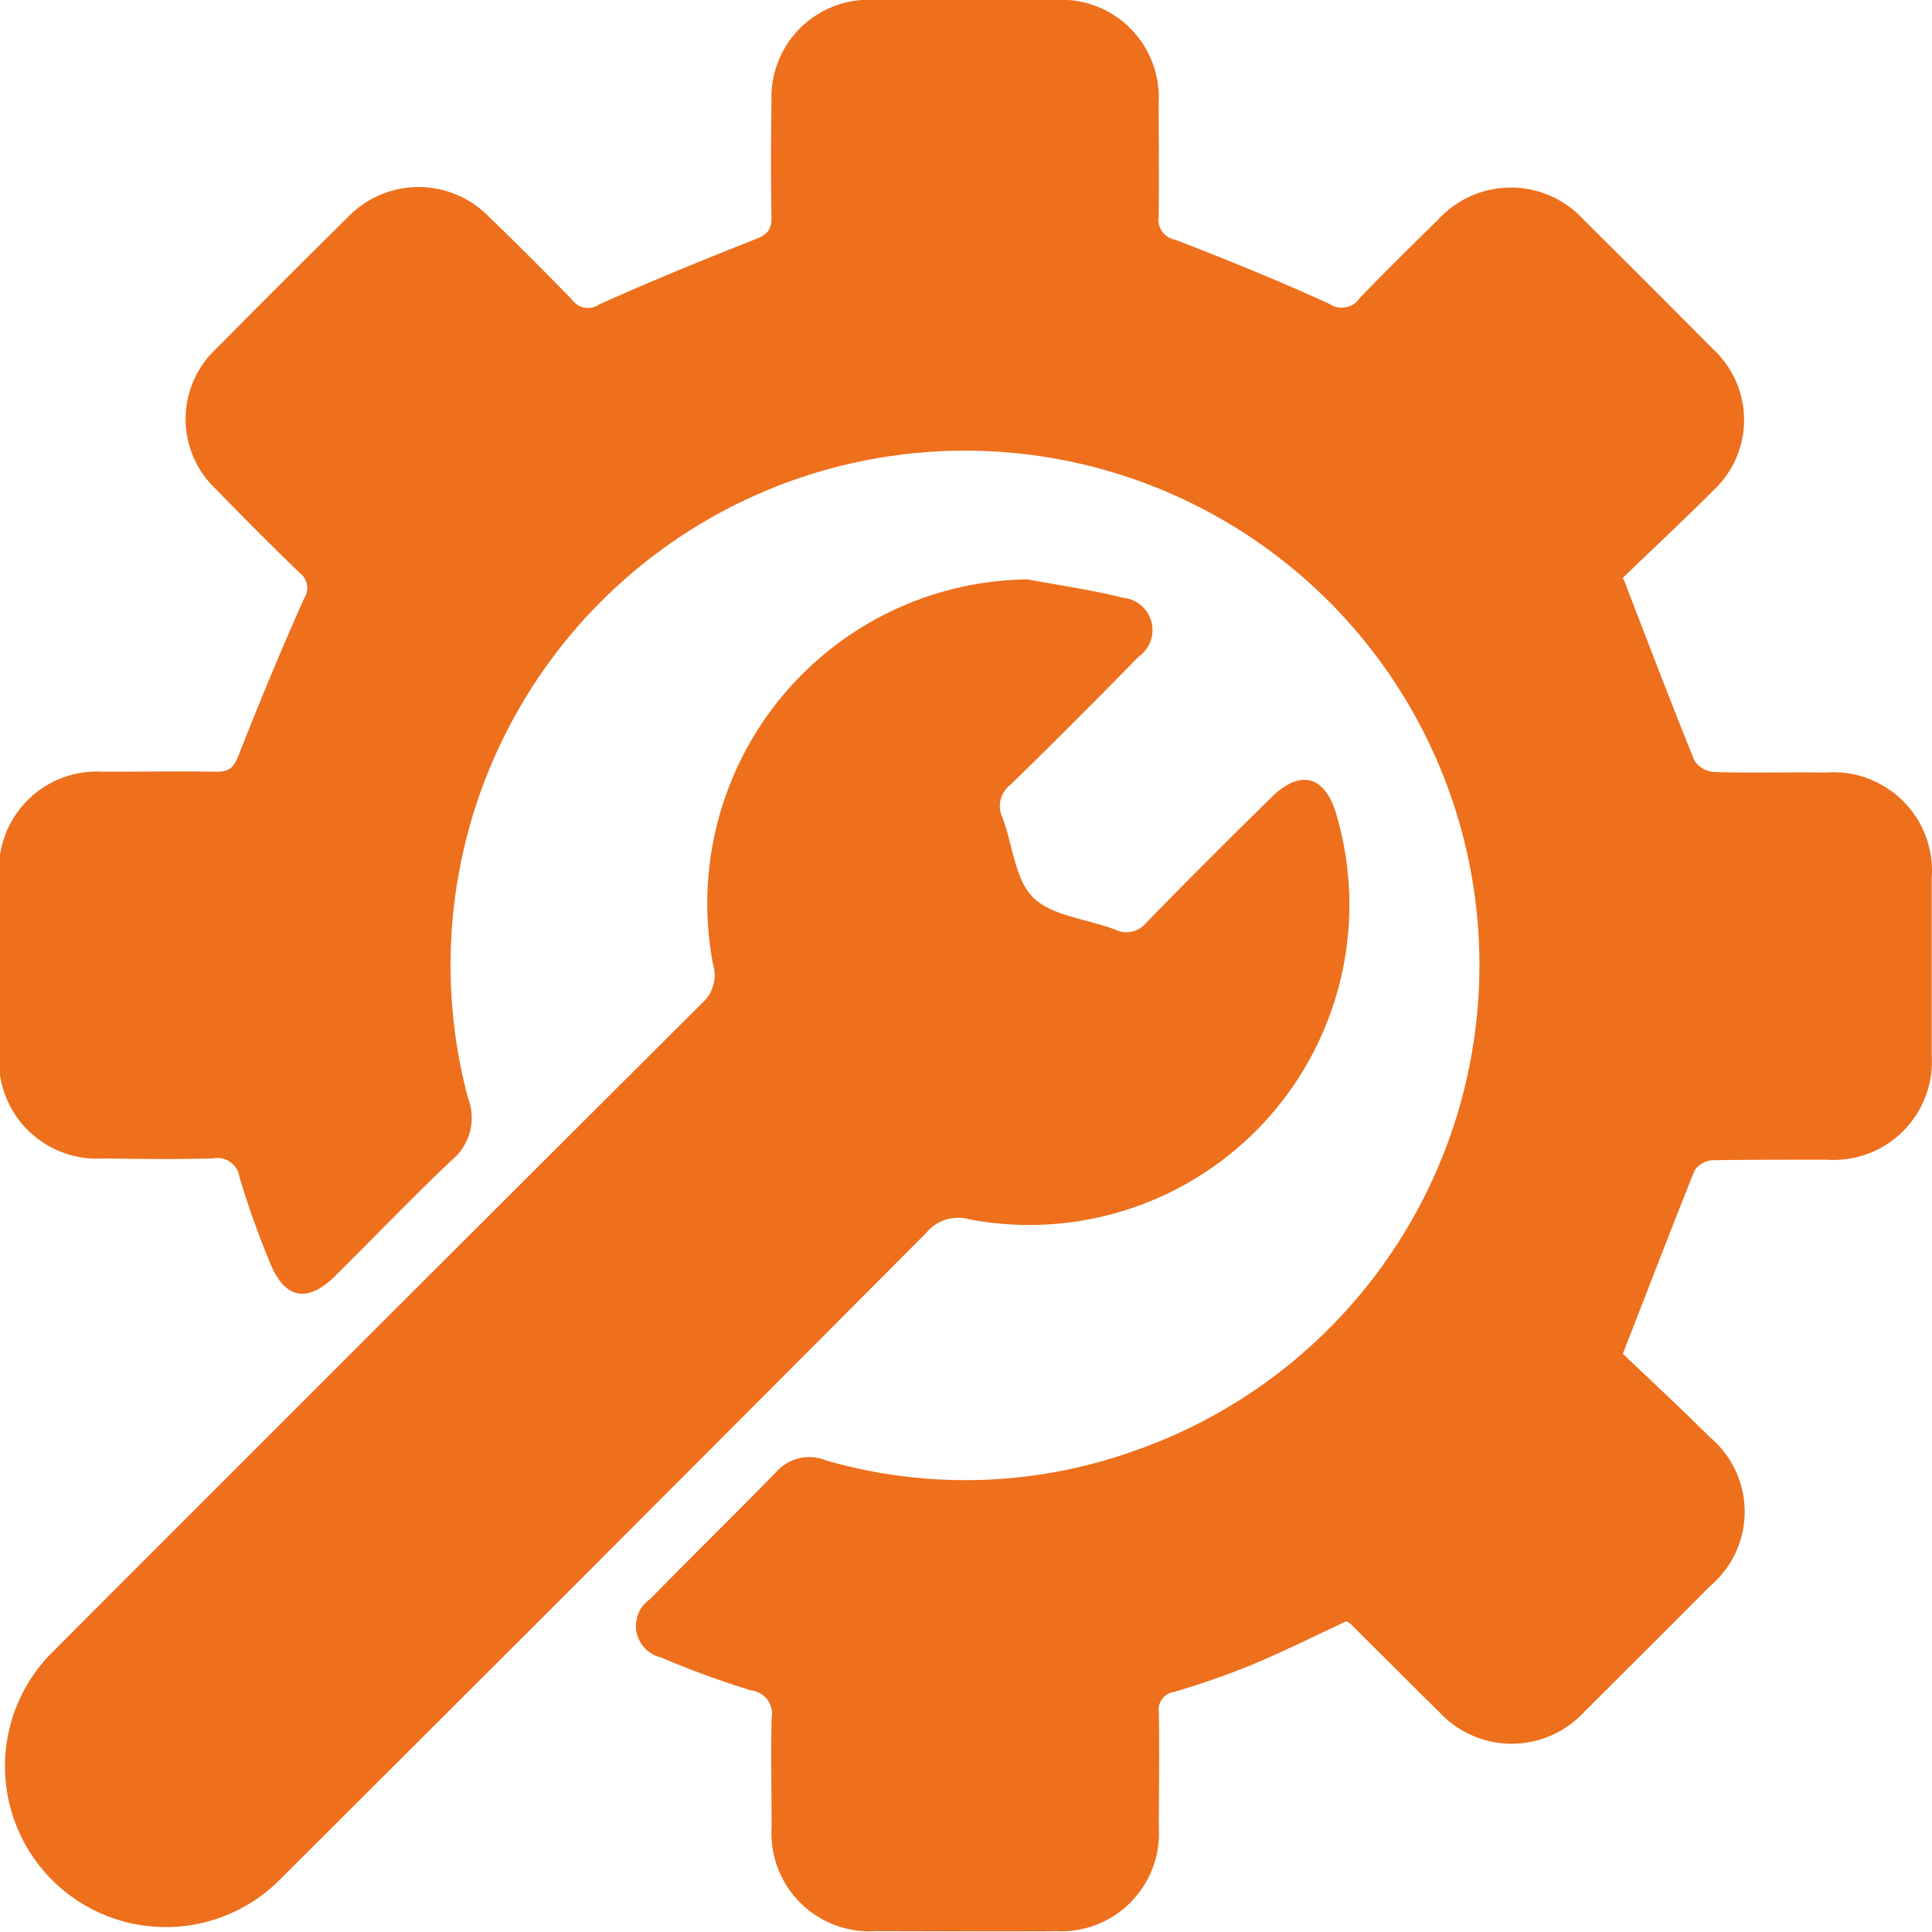 <svg xmlns="http://www.w3.org/2000/svg" width="18.834" height="18.834" viewBox="0 0 18.834 18.834">
  <g id="Group_12708" data-name="Group 12708" transform="translate(0 0)">
    <path id="Path_10038" data-name="Path 10038" d="M723.878,1645.666c.245.634.463,1.208.694,1.777a.252.252,0,0,0,.193.109c.362.011.726,0,1.088.005a.961.961,0,0,1,1.031,1.035q0,.86,0,1.72a.958.958,0,0,1-1.025,1.019c-.37,0-.74,0-1.11.005a.23.23,0,0,0-.176.1c-.23.57-.448,1.144-.7,1.787.25.239.558.524.856.82a.947.947,0,0,1,0,1.44q-.615.617-1.232,1.231a.961.961,0,0,1-1.415,0c-.29-.285-.576-.573-.865-.859a.223.223,0,0,0-.039-.024c-.312.145-.622.3-.941.432a7.794,7.794,0,0,1-.739.257.174.174,0,0,0-.148.2c.006.377,0,.755,0,1.132a.954.954,0,0,1-1,1c-.588.005-1.176,0-1.763,0a.956.956,0,0,1-1.012-1.01c0-.355-.008-.711,0-1.066a.229.229,0,0,0-.2-.271,9.043,9.043,0,0,1-.877-.321.316.316,0,0,1-.109-.568c.411-.42.832-.831,1.242-1.252a.429.429,0,0,1,.478-.1,4.894,4.894,0,0,0,2.975-.085,5.015,5.015,0,1,0-6.468-3.447.534.534,0,0,1-.155.6c-.39.368-.761.757-1.143,1.135-.268.264-.49.222-.63-.125a8.61,8.61,0,0,1-.3-.839.217.217,0,0,0-.259-.184c-.355.009-.711.005-1.067,0a.955.955,0,0,1-1.018-1q-.007-.881,0-1.763a.955.955,0,0,1,1.014-1.007c.37,0,.74-.005,1.11,0,.126,0,.167-.048.211-.16q.3-.767.635-1.522a.188.188,0,0,0-.042-.259c-.277-.267-.548-.54-.816-.815a.938.938,0,0,1,0-1.363q.643-.65,1.293-1.292a.956.956,0,0,1,1.369,0q.415.4.816.815a.188.188,0,0,0,.259.041c.5-.224,1.01-.434,1.522-.635.113-.045.161-.088.159-.212-.007-.377-.006-.755,0-1.132a.951.951,0,0,1,.986-.991q.9-.009,1.807,0a.95.95,0,0,1,.981,1c0,.37.005.74,0,1.11a.2.2,0,0,0,.164.23c.506.195,1.009.4,1.5.624a.211.211,0,0,0,.293-.052c.25-.262.51-.516.769-.77a.959.959,0,0,1,1.415,0q.634.628,1.262,1.262a.938.938,0,0,1,.005,1.378c-.306.308-.624.6-.888.859" transform="translate(-708.053 -1640.026)" fill="#ee6f1c"/>
    <path id="Path_10039" data-name="Path 10039" d="M718.409,1704.809c.3.058.614.1.914.177a.316.316,0,0,1,.155.574q-.616.631-1.247,1.247a.262.262,0,0,0-.08.324c.1.263.119.6.3.779s.528.207.8.312a.249.249,0,0,0,.306-.073q.6-.614,1.215-1.216c.283-.279.522-.214.633.164a3.121,3.121,0,0,1-3.585,3.947.4.4,0,0,0-.412.133q-3.148,3.162-6.308,6.312a1.568,1.568,0,1,1-2.211-2.224q3.16-3.165,6.328-6.322a.363.363,0,0,0,.113-.379,3.159,3.159,0,0,1,3.081-3.757" transform="translate(-708.378 -1699.159)" fill="#ee6f1c"/>
  </g>
</svg>
